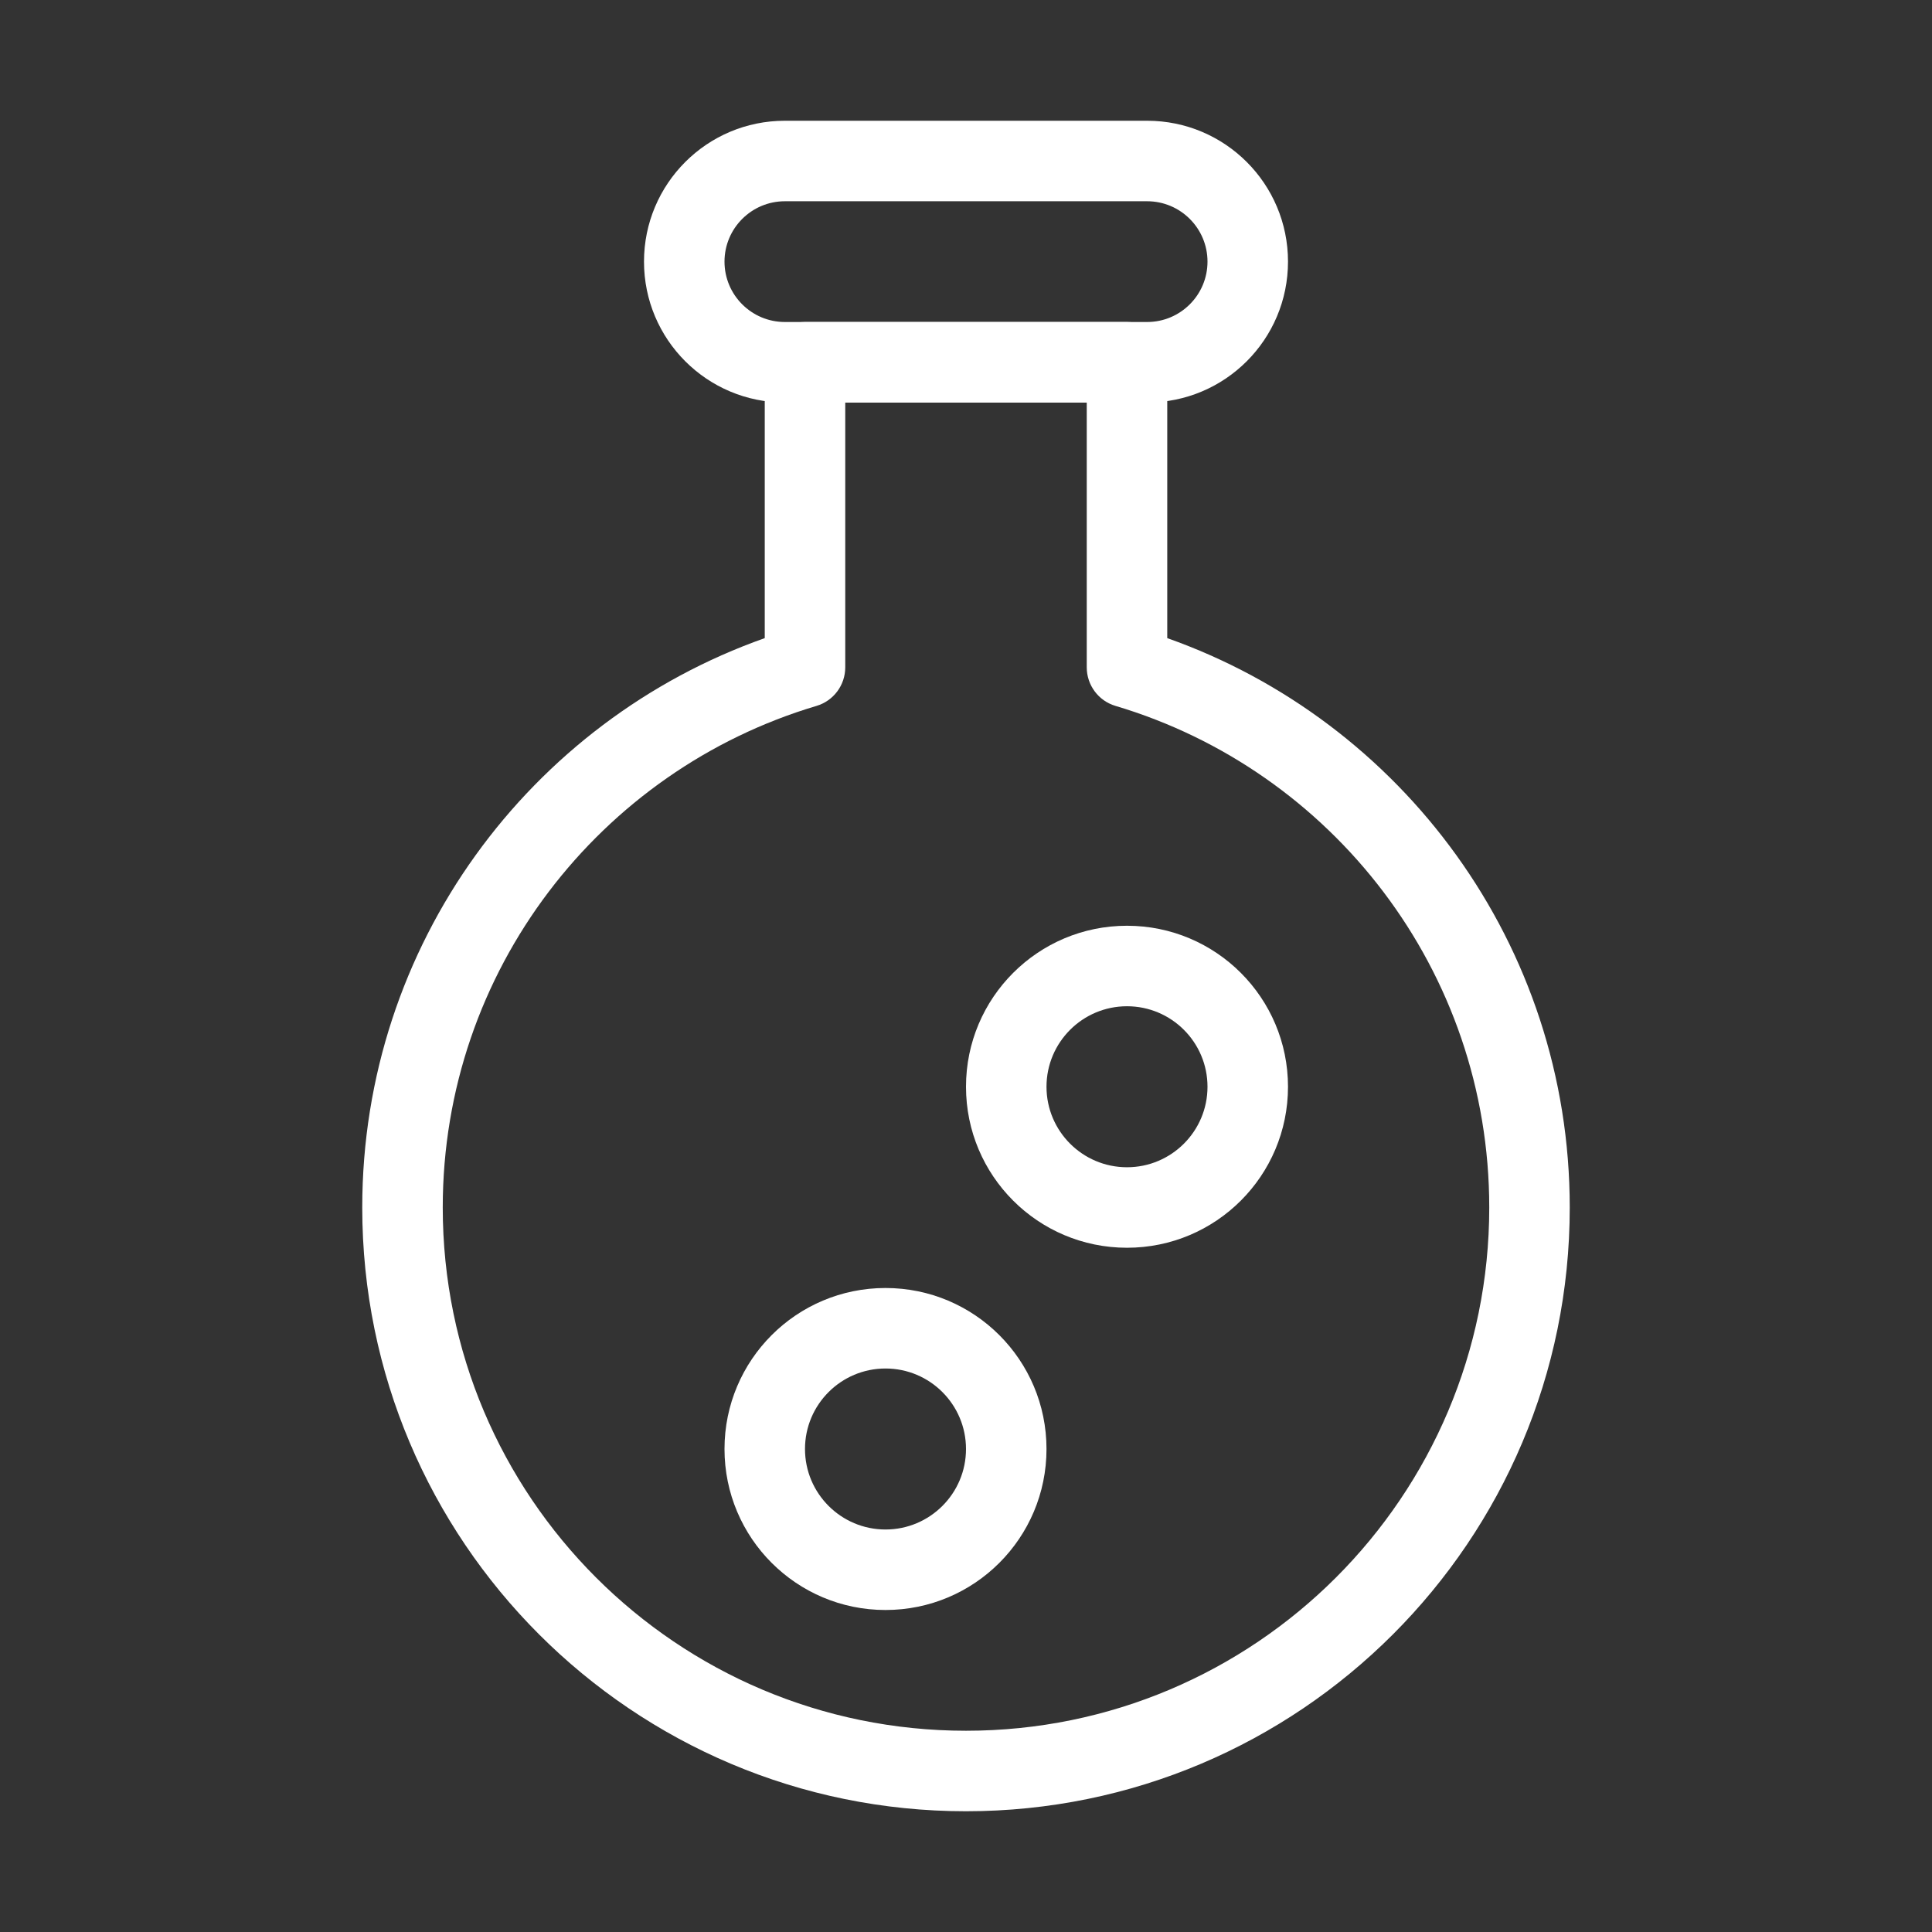 <svg fill="white" height="24" viewBox="0 0 24 24" width="24" xmlns="http://www.w3.org/2000/svg"><rect x="0" y="0" width="24" height="24" fill="#333333" stroke="none"/><g clip-rule="evenodd" fill="white"><path d="m9.5 4.5c0-.276.224-.5.5-.5h4c.276 0 .5.224.5.5v3.427c2.913 1.03 5 3.807 5 7.073 0 4.142-3.358 7.5-7.5 7.5-4.142 0-7.5-3.358-7.5-7.5 0-3.266 2.087-6.044 5-7.073zm1 .5v3.29c0 .221-.145.416-.357.479-2.685.799-4.643 3.287-4.643 6.231 0 3.59 2.91 6.5 6.5 6.5 3.59 0 6.5-2.91 6.5-6.5 0-2.944-1.957-5.432-4.643-6.231-.212-.063-.357-.258-.357-.479v-3.29z"/><path d="m8 3.25c0-.967.783-1.75 1.75-1.75h4.5c.967 0 1.75.783 1.75 1.75s-.783 1.75-1.75 1.75h-4.5c-.967 0-1.75-.783-1.75-1.75zm1.75-.75c-.414 0-.75.336-.75.75s.336.75.75.75h4.5c.414 0 .75-.336.75-.75s-.336-.75-.75-.75z"/><path d="m11 17c-.552 0-1 .448-1 1s.448 1 1 1 1-.448 1-1-.448-1-1-1zm-2 1c0-1.105.895-2 2-2 1.105 0 2 .895 2 2s-.895 2-2 2c-1.105 0-2-.895-2-2z"/><path d="m14 12.5c-.552 0-1 .448-1 1s.448 1 1 1 1-.448 1-1-.448-1-1-1zm-2 1c0-1.105.895-2 2-2s2 .895 2 2-.895 2-2 2-2-.895-2-2z"/></g></svg>